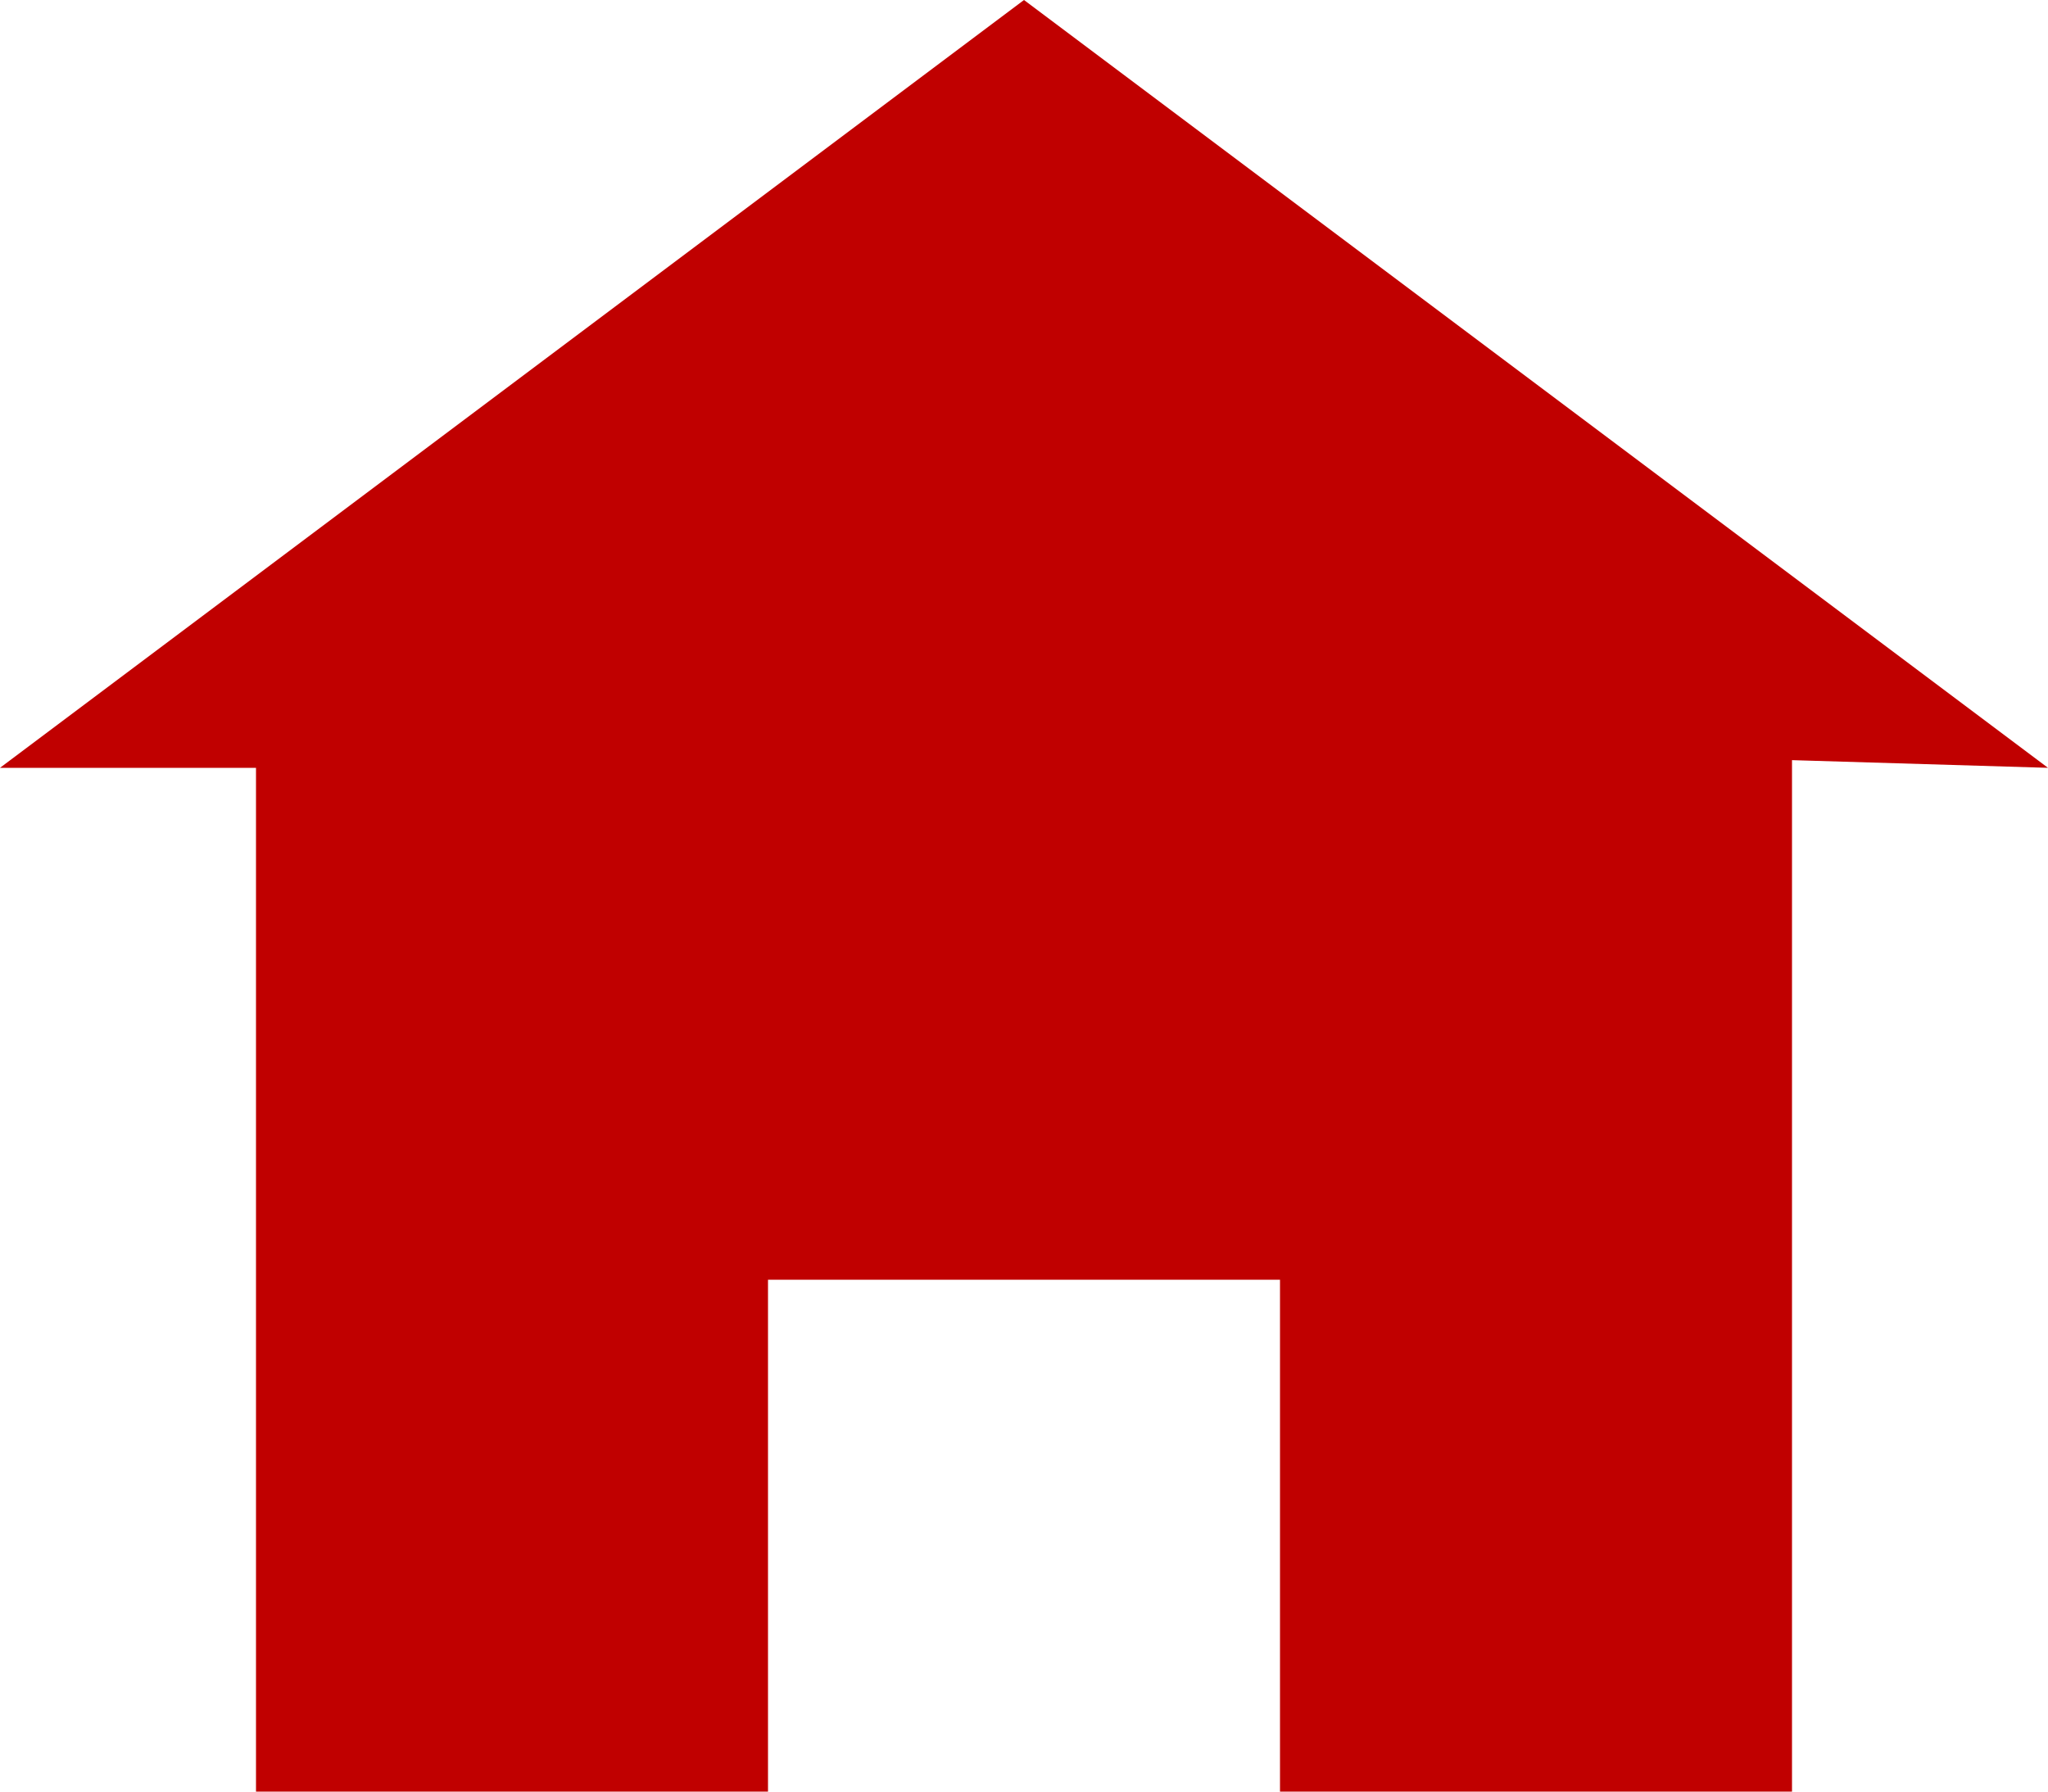 <svg width="16" height="14" viewBox="0 0 16 14" fill="none" xmlns="http://www.w3.org/2000/svg">
<g id="&#xF0;&#x178;&#xA6;&#x2020; icon &quot;home&quot;">
<path id="Vector" d="M8 0L0 6H2V14H6V10H10V14H14V5.94L16 6L8 0Z" fill="#C00000"/>
</g>
</svg>
